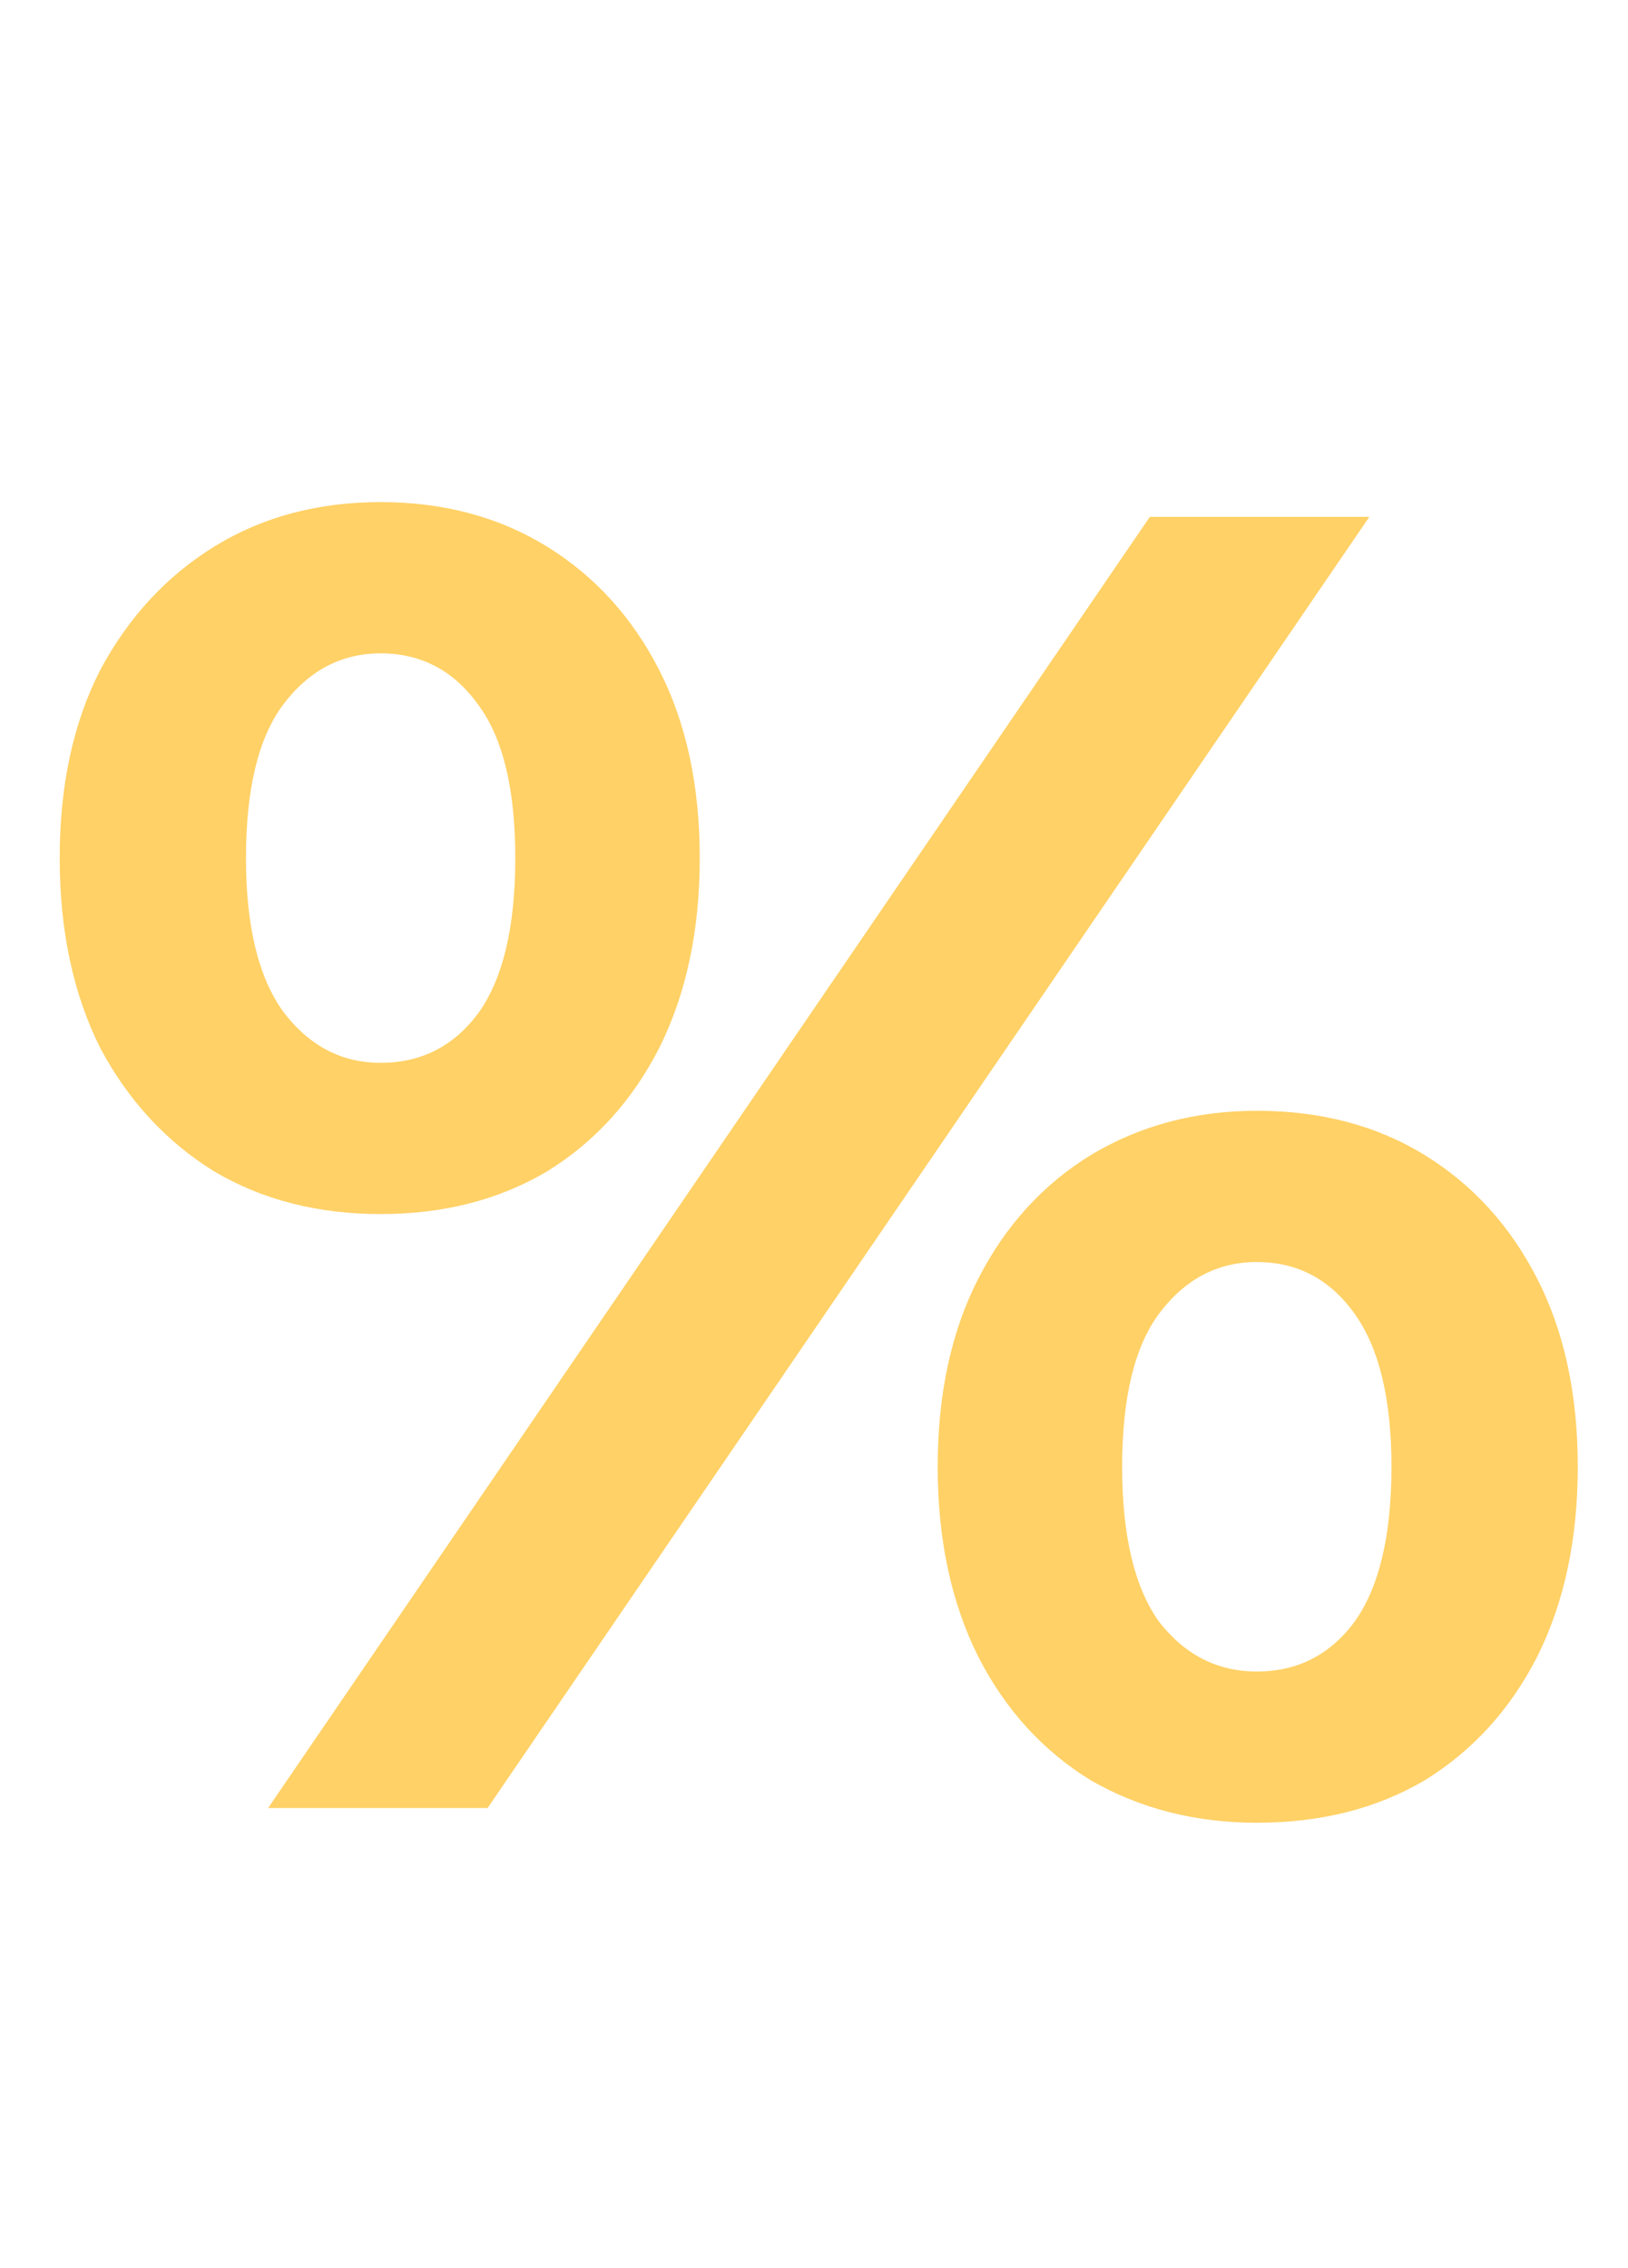 <?xml version="1.0" encoding="UTF-8"?> <svg xmlns="http://www.w3.org/2000/svg" width="89" height="124" viewBox="0 0 89 124" fill="none"><path d="M14.658 98.846L62.859 28.258H74.859L26.657 98.846H14.658ZM20.809 66.375C17.38 66.375 14.355 65.602 11.733 64.056C9.111 62.443 7.027 60.191 5.481 57.3C4.002 54.342 3.263 50.88 3.263 46.913C3.263 42.947 4.002 39.518 5.481 36.628C7.027 33.737 9.111 31.485 11.733 29.871C14.355 28.258 17.38 27.451 20.809 27.451C24.237 27.451 27.262 28.258 29.884 29.871C32.506 31.485 34.557 33.737 36.036 36.628C37.515 39.518 38.254 42.947 38.254 46.913C38.254 50.88 37.515 54.342 36.036 57.3C34.557 60.191 32.506 62.443 29.884 64.056C27.262 65.602 24.237 66.375 20.809 66.375ZM20.809 58.106C23.027 58.106 24.809 57.199 26.153 55.384C27.498 53.502 28.17 50.678 28.17 46.913C28.17 43.149 27.498 40.359 26.153 38.544C24.809 36.661 23.027 35.72 20.809 35.72C18.658 35.72 16.876 36.661 15.464 38.544C14.12 40.359 13.447 43.149 13.447 46.913C13.447 50.611 14.12 53.401 15.464 55.283C16.876 57.165 18.658 58.106 20.809 58.106ZM68.708 99.652C65.346 99.652 62.321 98.879 59.632 97.333C57.01 95.72 54.96 93.468 53.481 90.577C52.002 87.619 51.262 84.157 51.262 80.19C51.262 76.224 52.002 72.796 53.481 69.905C54.96 67.014 57.01 64.762 59.632 63.148C62.321 61.535 65.346 60.728 68.708 60.728C72.203 60.728 75.262 61.535 77.884 63.148C80.506 64.762 82.556 67.014 84.035 69.905C85.514 72.796 86.254 76.224 86.254 80.19C86.254 84.157 85.514 87.619 84.035 90.577C82.556 93.468 80.506 95.72 77.884 97.333C75.262 98.879 72.203 99.652 68.708 99.652ZM68.708 91.384C70.926 91.384 72.708 90.476 74.052 88.661C75.397 86.779 76.069 83.955 76.069 80.19C76.069 76.493 75.397 73.703 74.052 71.821C72.708 69.938 70.926 68.997 68.708 68.997C66.556 68.997 64.775 69.938 63.363 71.821C62.019 73.636 61.346 76.426 61.346 80.19C61.346 83.955 62.019 86.779 63.363 88.661C64.775 90.476 66.556 91.384 68.708 91.384Z" fill="#FFD166"></path></svg> 